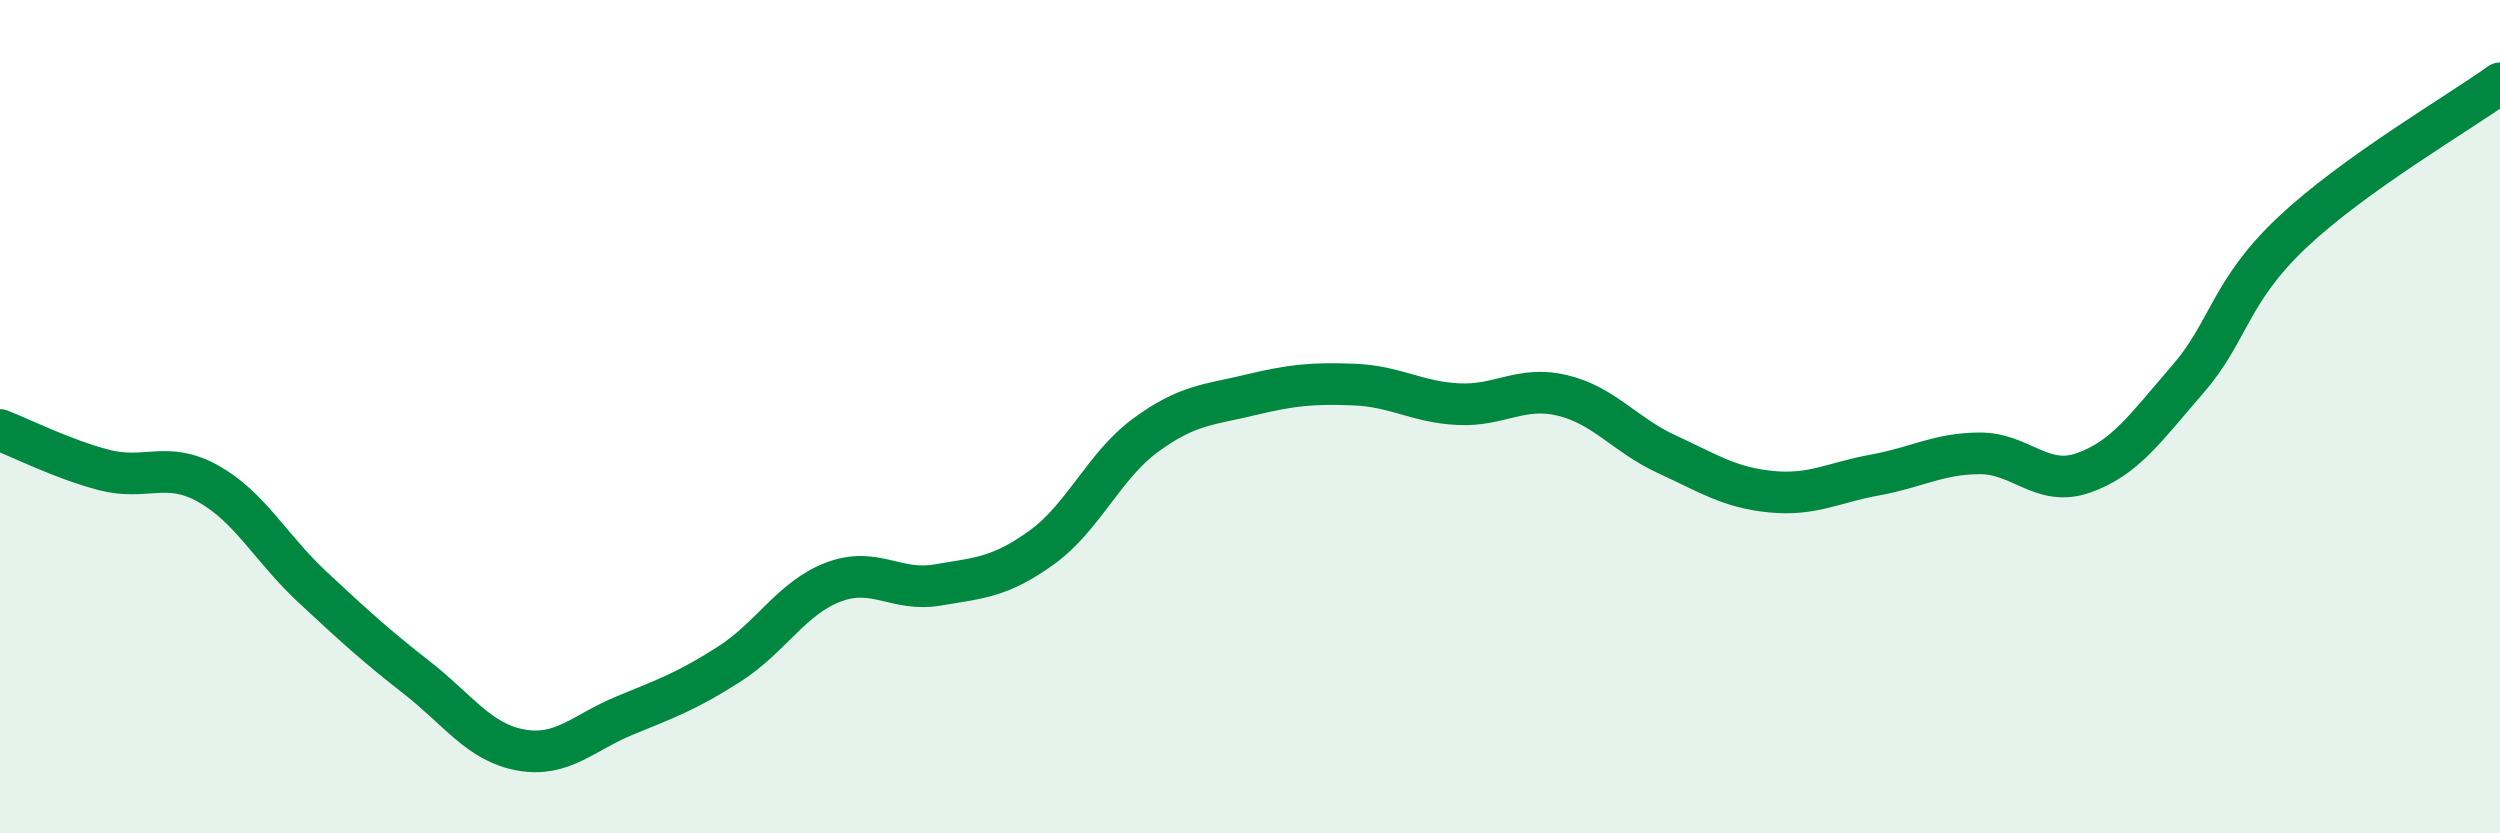 
    <svg width="60" height="20" viewBox="0 0 60 20" xmlns="http://www.w3.org/2000/svg">
      <path
        d="M 0,10.32 C 0.5,10.51 1.5,11.02 2.5,11.28 C 3.5,11.54 4,11.05 5,11.61 C 6,12.17 6.5,13.16 7.5,14.09 C 8.5,15.02 9,15.48 10,16.26 C 11,17.04 11.5,17.82 12.5,18 C 13.5,18.18 14,17.58 15,17.17 C 16,16.76 16.5,16.58 17.5,15.94 C 18.5,15.3 19,14.35 20,13.97 C 21,13.59 21.5,14.21 22.5,14.04 C 23.5,13.87 24,13.86 25,13.14 C 26,12.42 26.5,11.17 27.5,10.44 C 28.5,9.71 29,9.72 30,9.48 C 31,9.24 31.5,9.19 32.5,9.23 C 33.5,9.27 34,9.65 35,9.7 C 36,9.75 36.5,9.25 37.5,9.49 C 38.5,9.73 39,10.44 40,10.9 C 41,11.36 41.5,11.7 42.5,11.8 C 43.5,11.9 44,11.58 45,11.4 C 46,11.22 46.5,10.89 47.5,10.88 C 48.5,10.87 49,11.7 50,11.35 C 51,11 51.5,10.26 52.5,9.11 C 53.5,7.96 53.5,7.01 55,5.59 C 56.5,4.17 59,2.72 60,2L60 20L0 20Z"
        fill="#008740"
        opacity="0.1"
        stroke-linecap="round"
        stroke-linejoin="round"
      />
      <path
        d="M 0,10.32 C 0.5,10.51 1.5,11.02 2.5,11.28 C 3.5,11.54 4,11.05 5,11.61 C 6,12.17 6.5,13.16 7.5,14.09 C 8.5,15.02 9,15.48 10,16.26 C 11,17.04 11.5,17.82 12.5,18 C 13.5,18.18 14,17.58 15,17.17 C 16,16.76 16.5,16.58 17.5,15.94 C 18.5,15.3 19,14.35 20,13.97 C 21,13.59 21.5,14.21 22.5,14.04 C 23.5,13.87 24,13.86 25,13.14 C 26,12.42 26.5,11.17 27.5,10.44 C 28.5,9.71 29,9.72 30,9.48 C 31,9.24 31.5,9.19 32.5,9.23 C 33.5,9.27 34,9.65 35,9.7 C 36,9.75 36.5,9.25 37.5,9.49 C 38.5,9.73 39,10.44 40,10.9 C 41,11.36 41.5,11.7 42.5,11.8 C 43.5,11.9 44,11.58 45,11.4 C 46,11.22 46.5,10.89 47.5,10.88 C 48.5,10.87 49,11.7 50,11.35 C 51,11 51.5,10.26 52.5,9.11 C 53.5,7.96 53.5,7.01 55,5.59 C 56.5,4.17 59,2.72 60,2"
        stroke="#008740"
        stroke-width="1"
        fill="none"
        stroke-linecap="round"
        stroke-linejoin="round"
      />
    </svg>
  